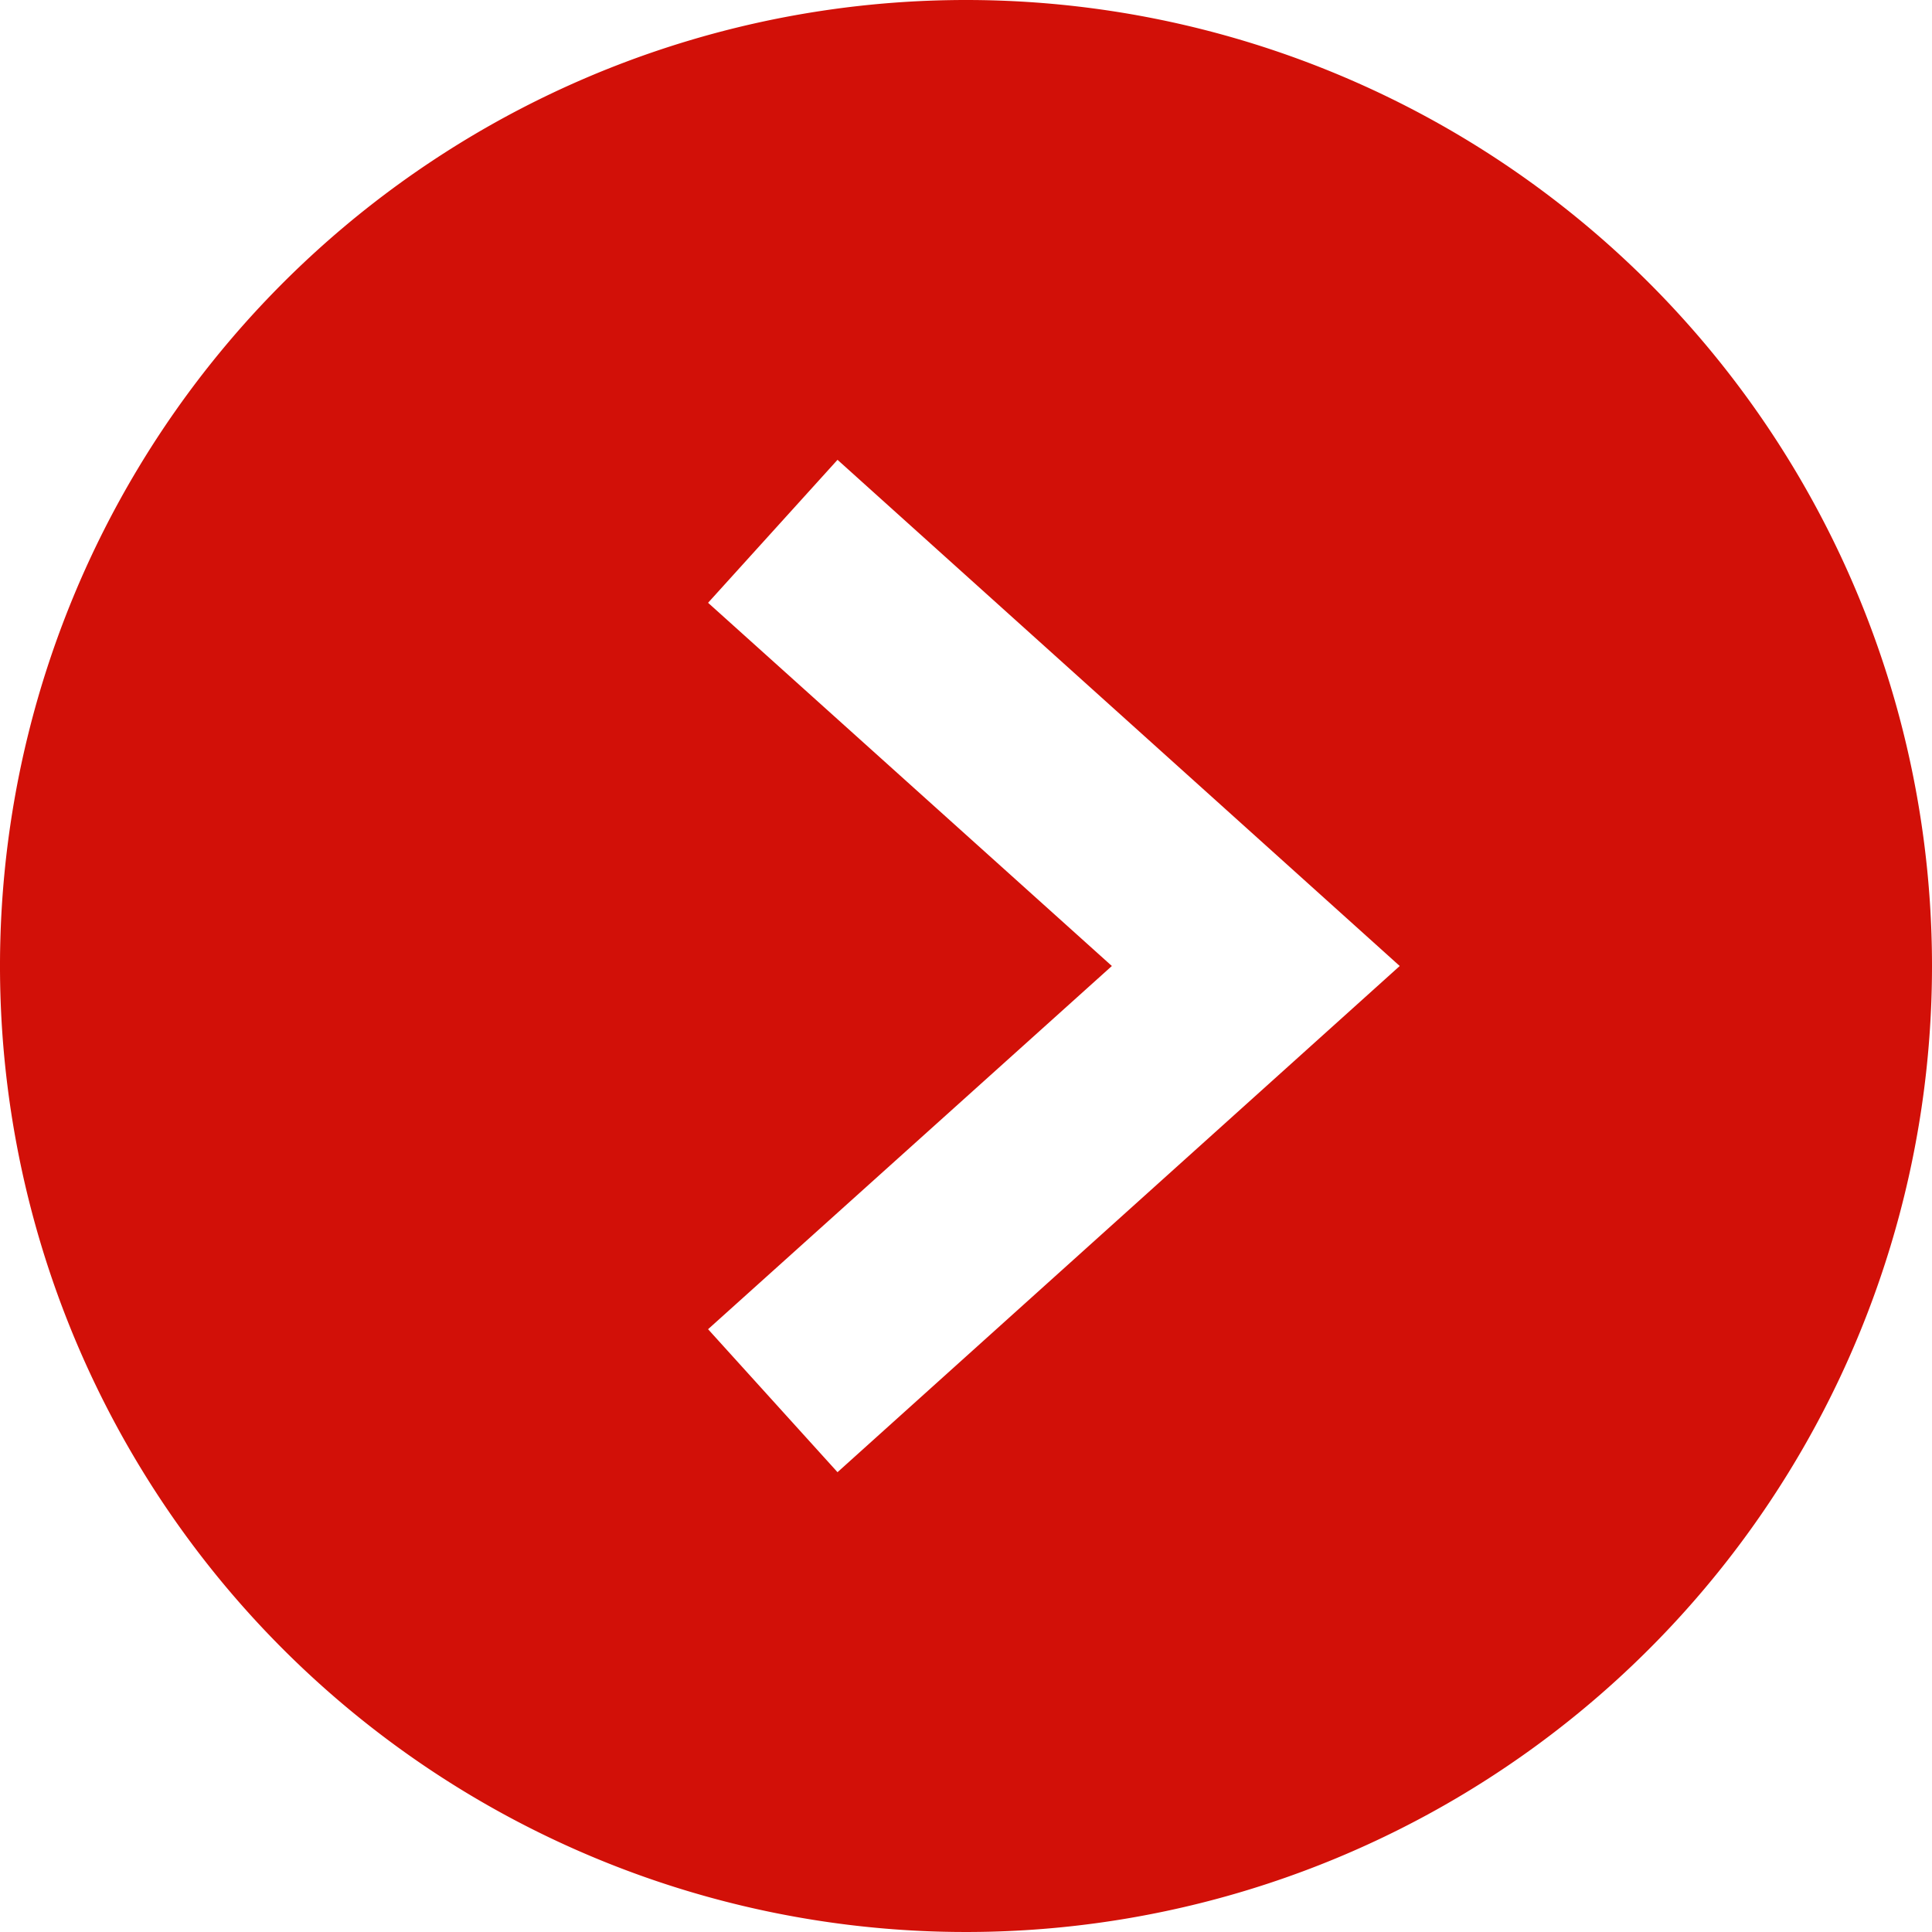 <svg xmlns="http://www.w3.org/2000/svg" viewBox="0 0 20 20"><defs><style>.cls-1{fill:#d21008;}</style></defs><title>アセット 8</title><g id="レイヤー_2" data-name="レイヤー 2"><g id="テキスト"><path class="cls-1" d="M10,0A10,10,0,1,0,20,10,10,10,0,0,0,10,0ZM8.67,15.24,7.33,13.76,11.51,10,7.33,6.24,8.67,4.76,14.49,10Z"/></g></g></svg>